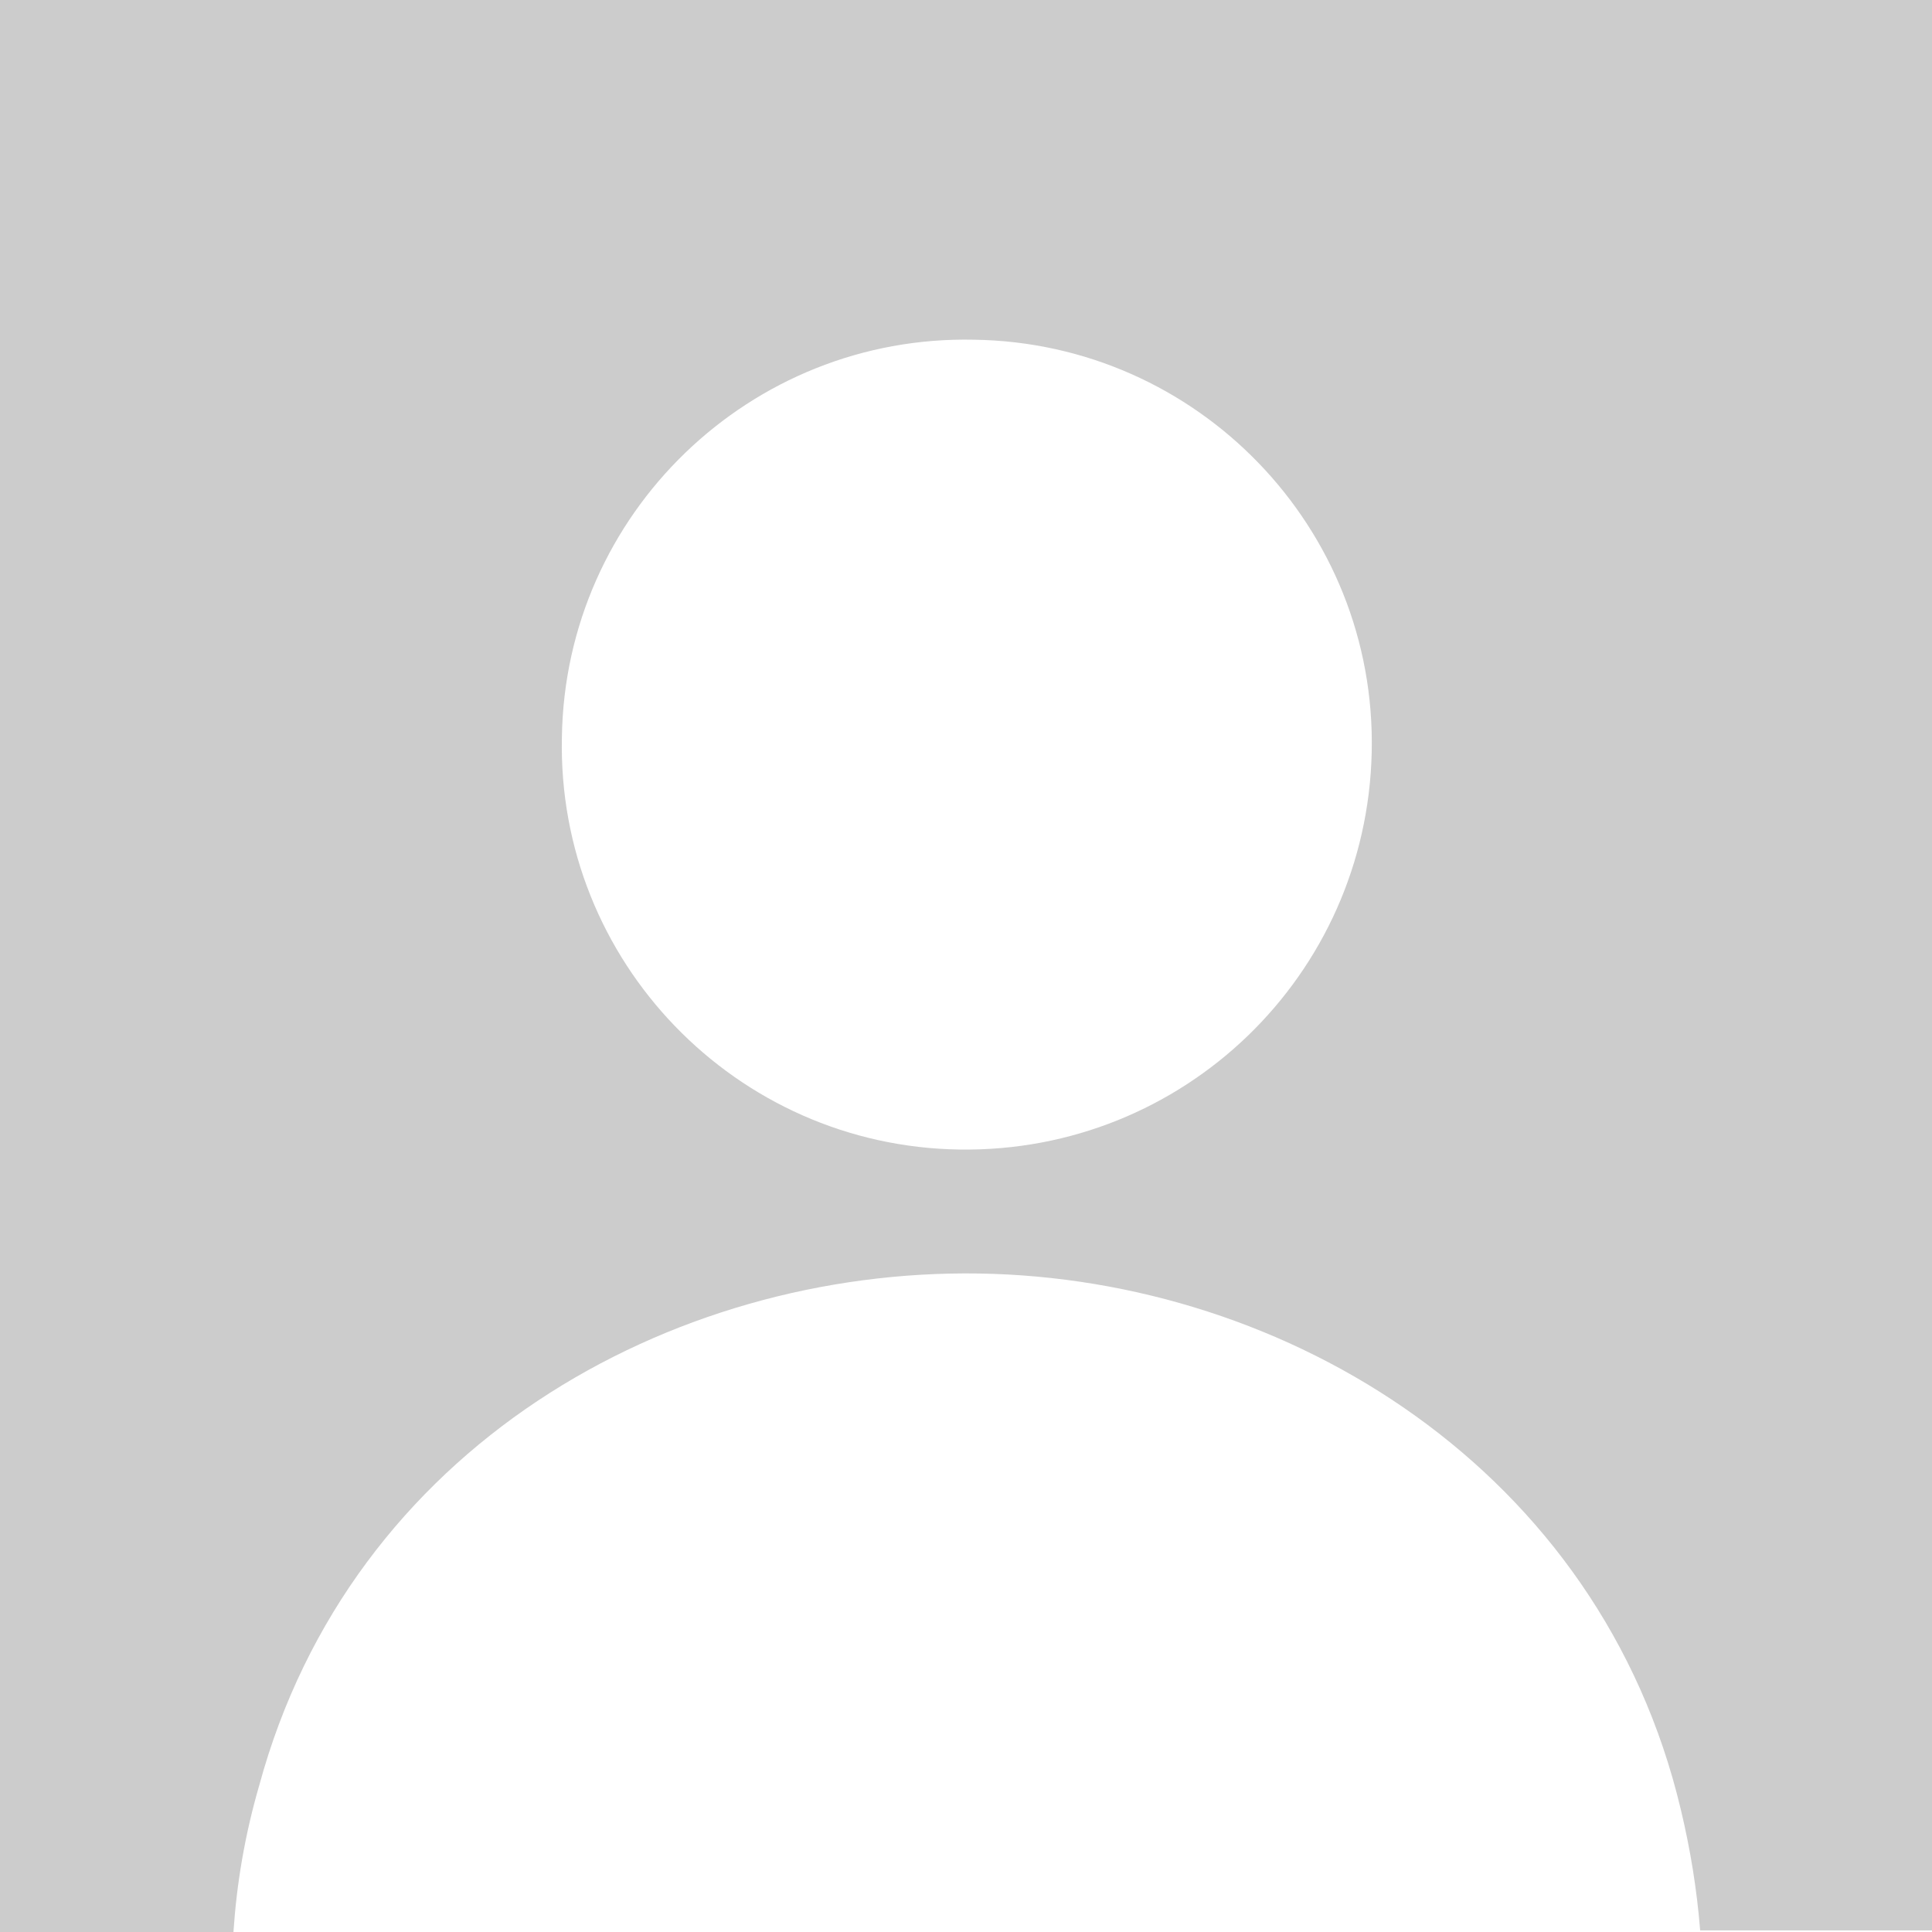 <svg enable-background="new 0 0 120 120" viewBox="0 0 120 120" xmlns="http://www.w3.org/2000/svg"><path d="m0 0v120h14.5c.2-3 .7-6 1.6-9.1 5.7-21 25.5-32.1 44.7-31.8s38.6 12.2 43.6 33.3c.6 2.5 1 5 1.2 7.5h14.4v-119.9zm59.6 71.4c-13.9-.2-25-11.7-24.7-25.6.2-13.9 11.7-25 25.6-24.7 13.9.2 25 11.7 24.7 25.6s-11.7 24.9-25.6 24.7z" fill="#ccc"/></svg>